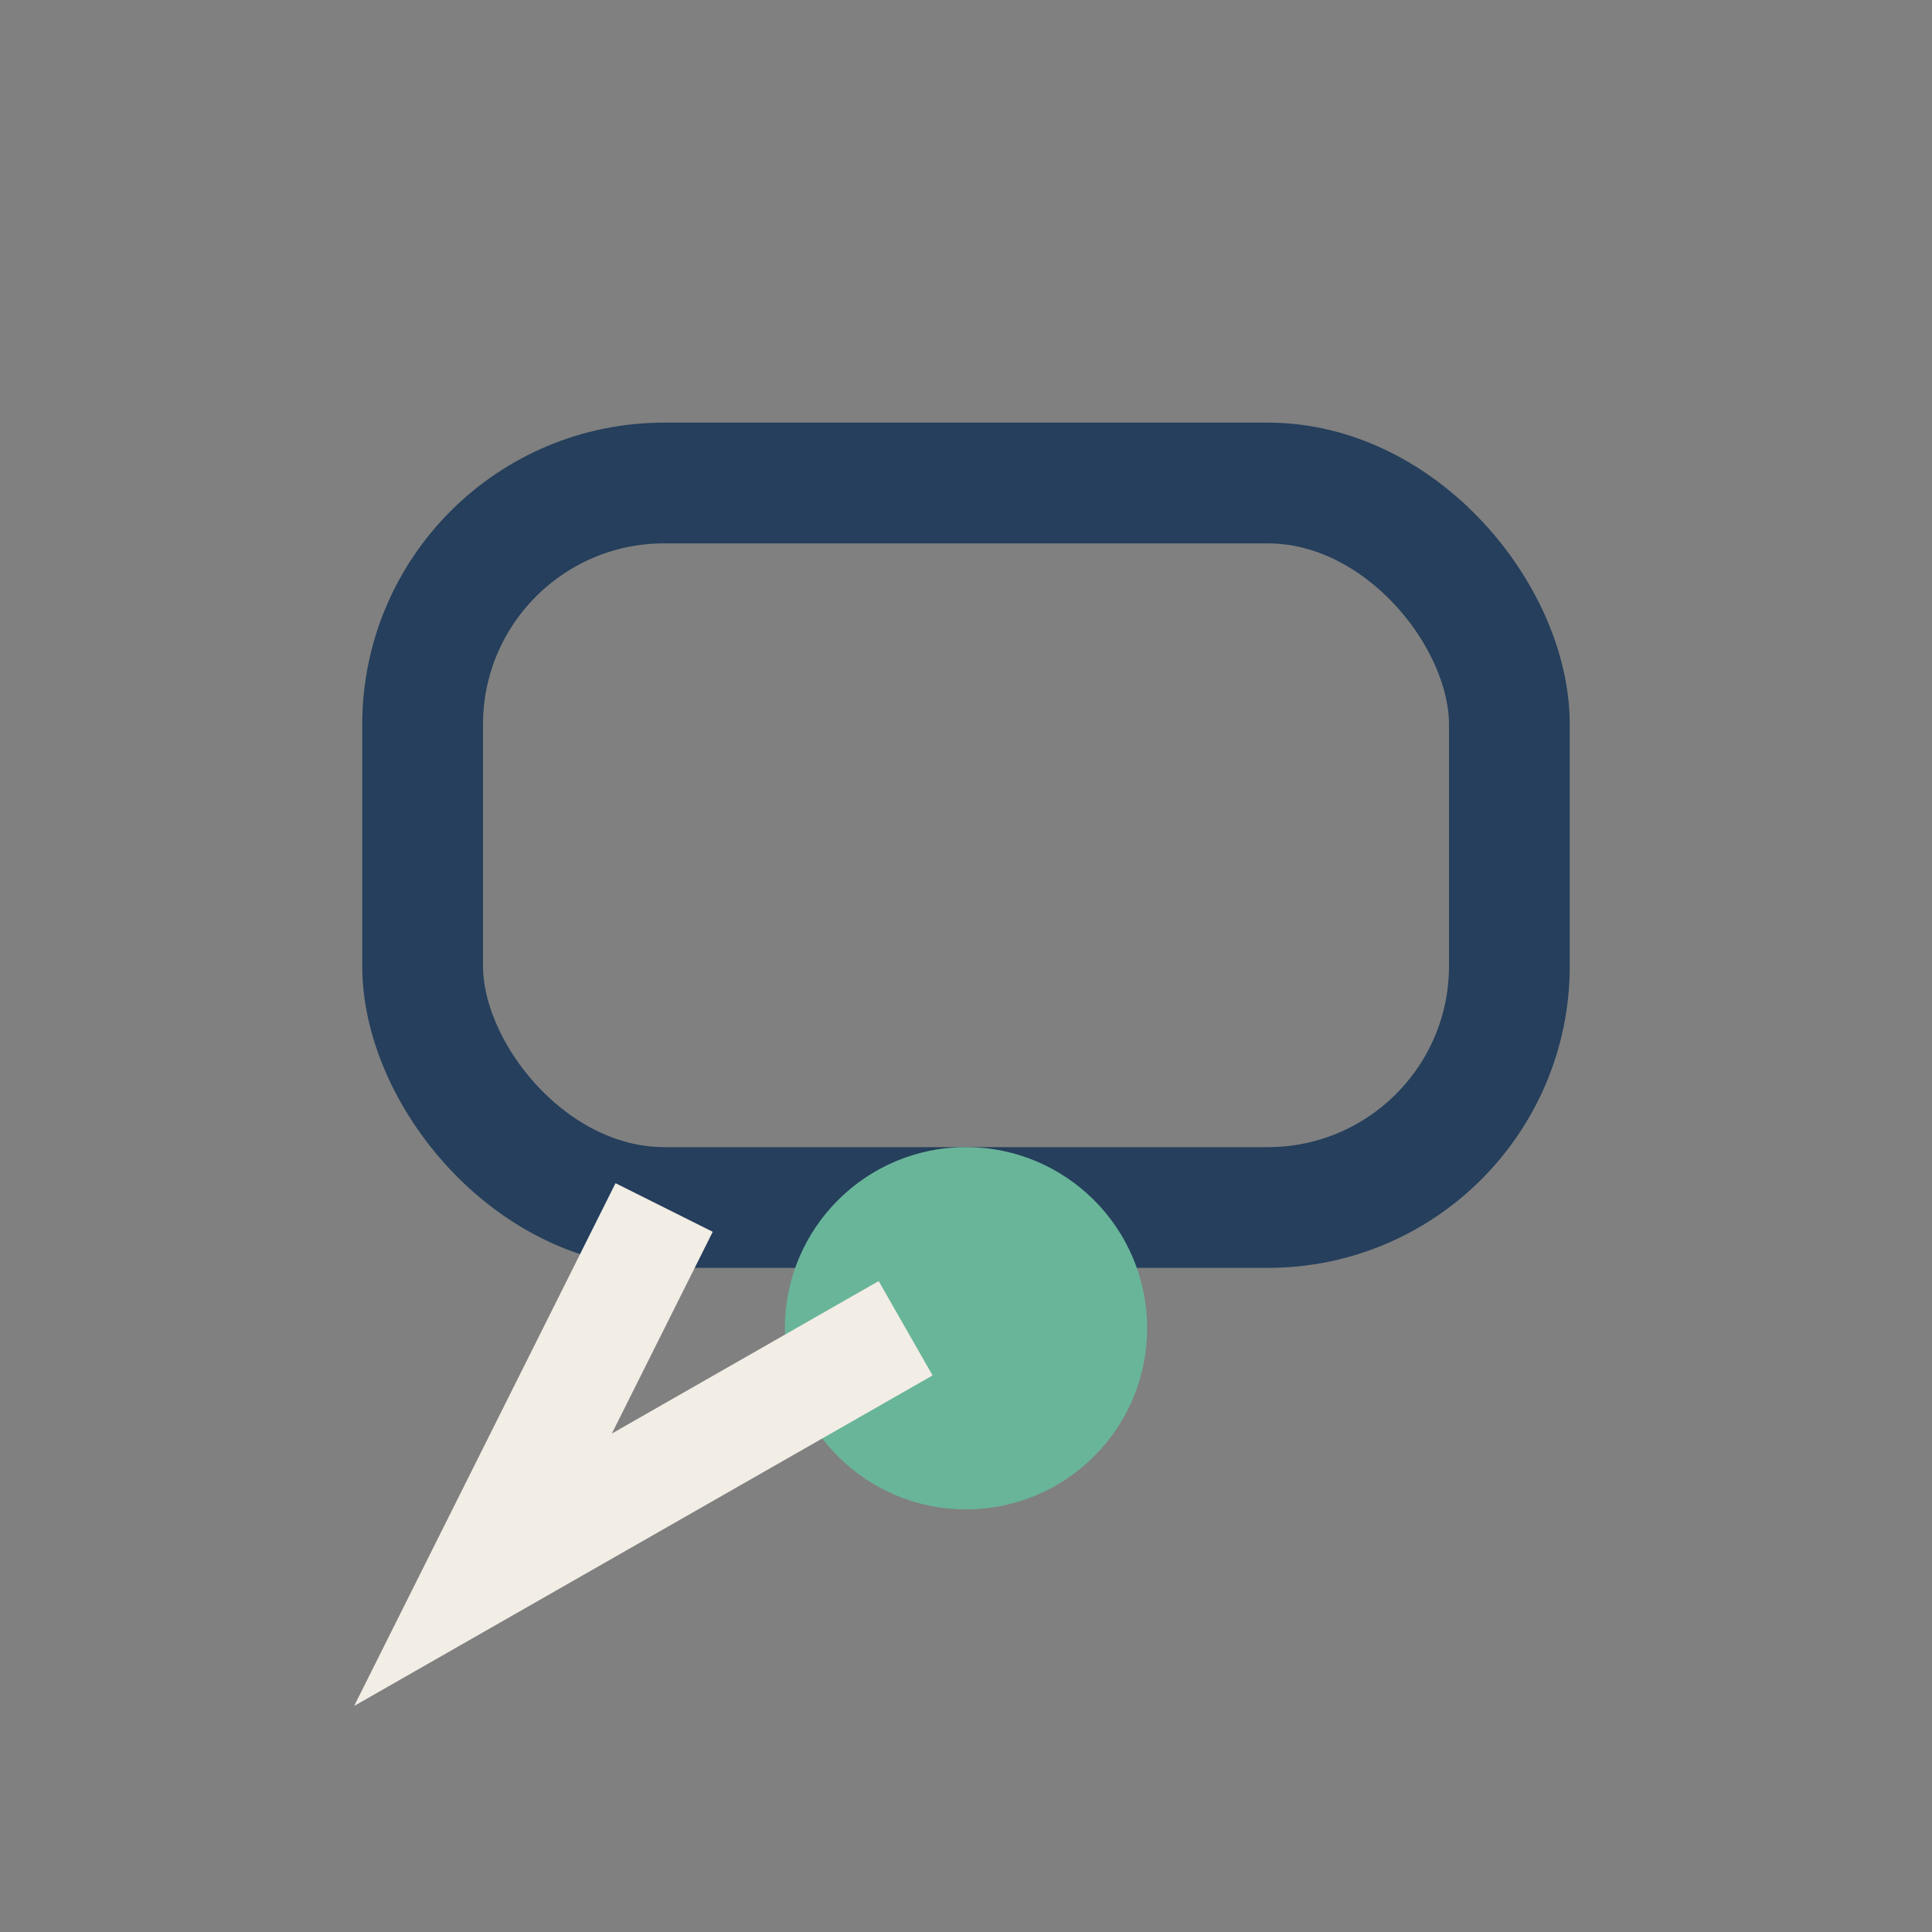 <?xml version="1.0" encoding="UTF-8"?>
<svg xmlns="http://www.w3.org/2000/svg" width="32" height="32" viewBox="0 0 32 32"><rect x="0" y="0" width="32" height="32" fill="#808080" stroke="none"/><rect x="7" y="8" width="18" height="12" rx="4" fill="none" stroke="#253F5C" stroke-width="2"/><circle cx="16" cy="22" r="3" fill="#69B599"/><path d="M11 20l-3 6 7-4" fill="none" stroke="#F2EDE5" stroke-width="1.8"/></svg>